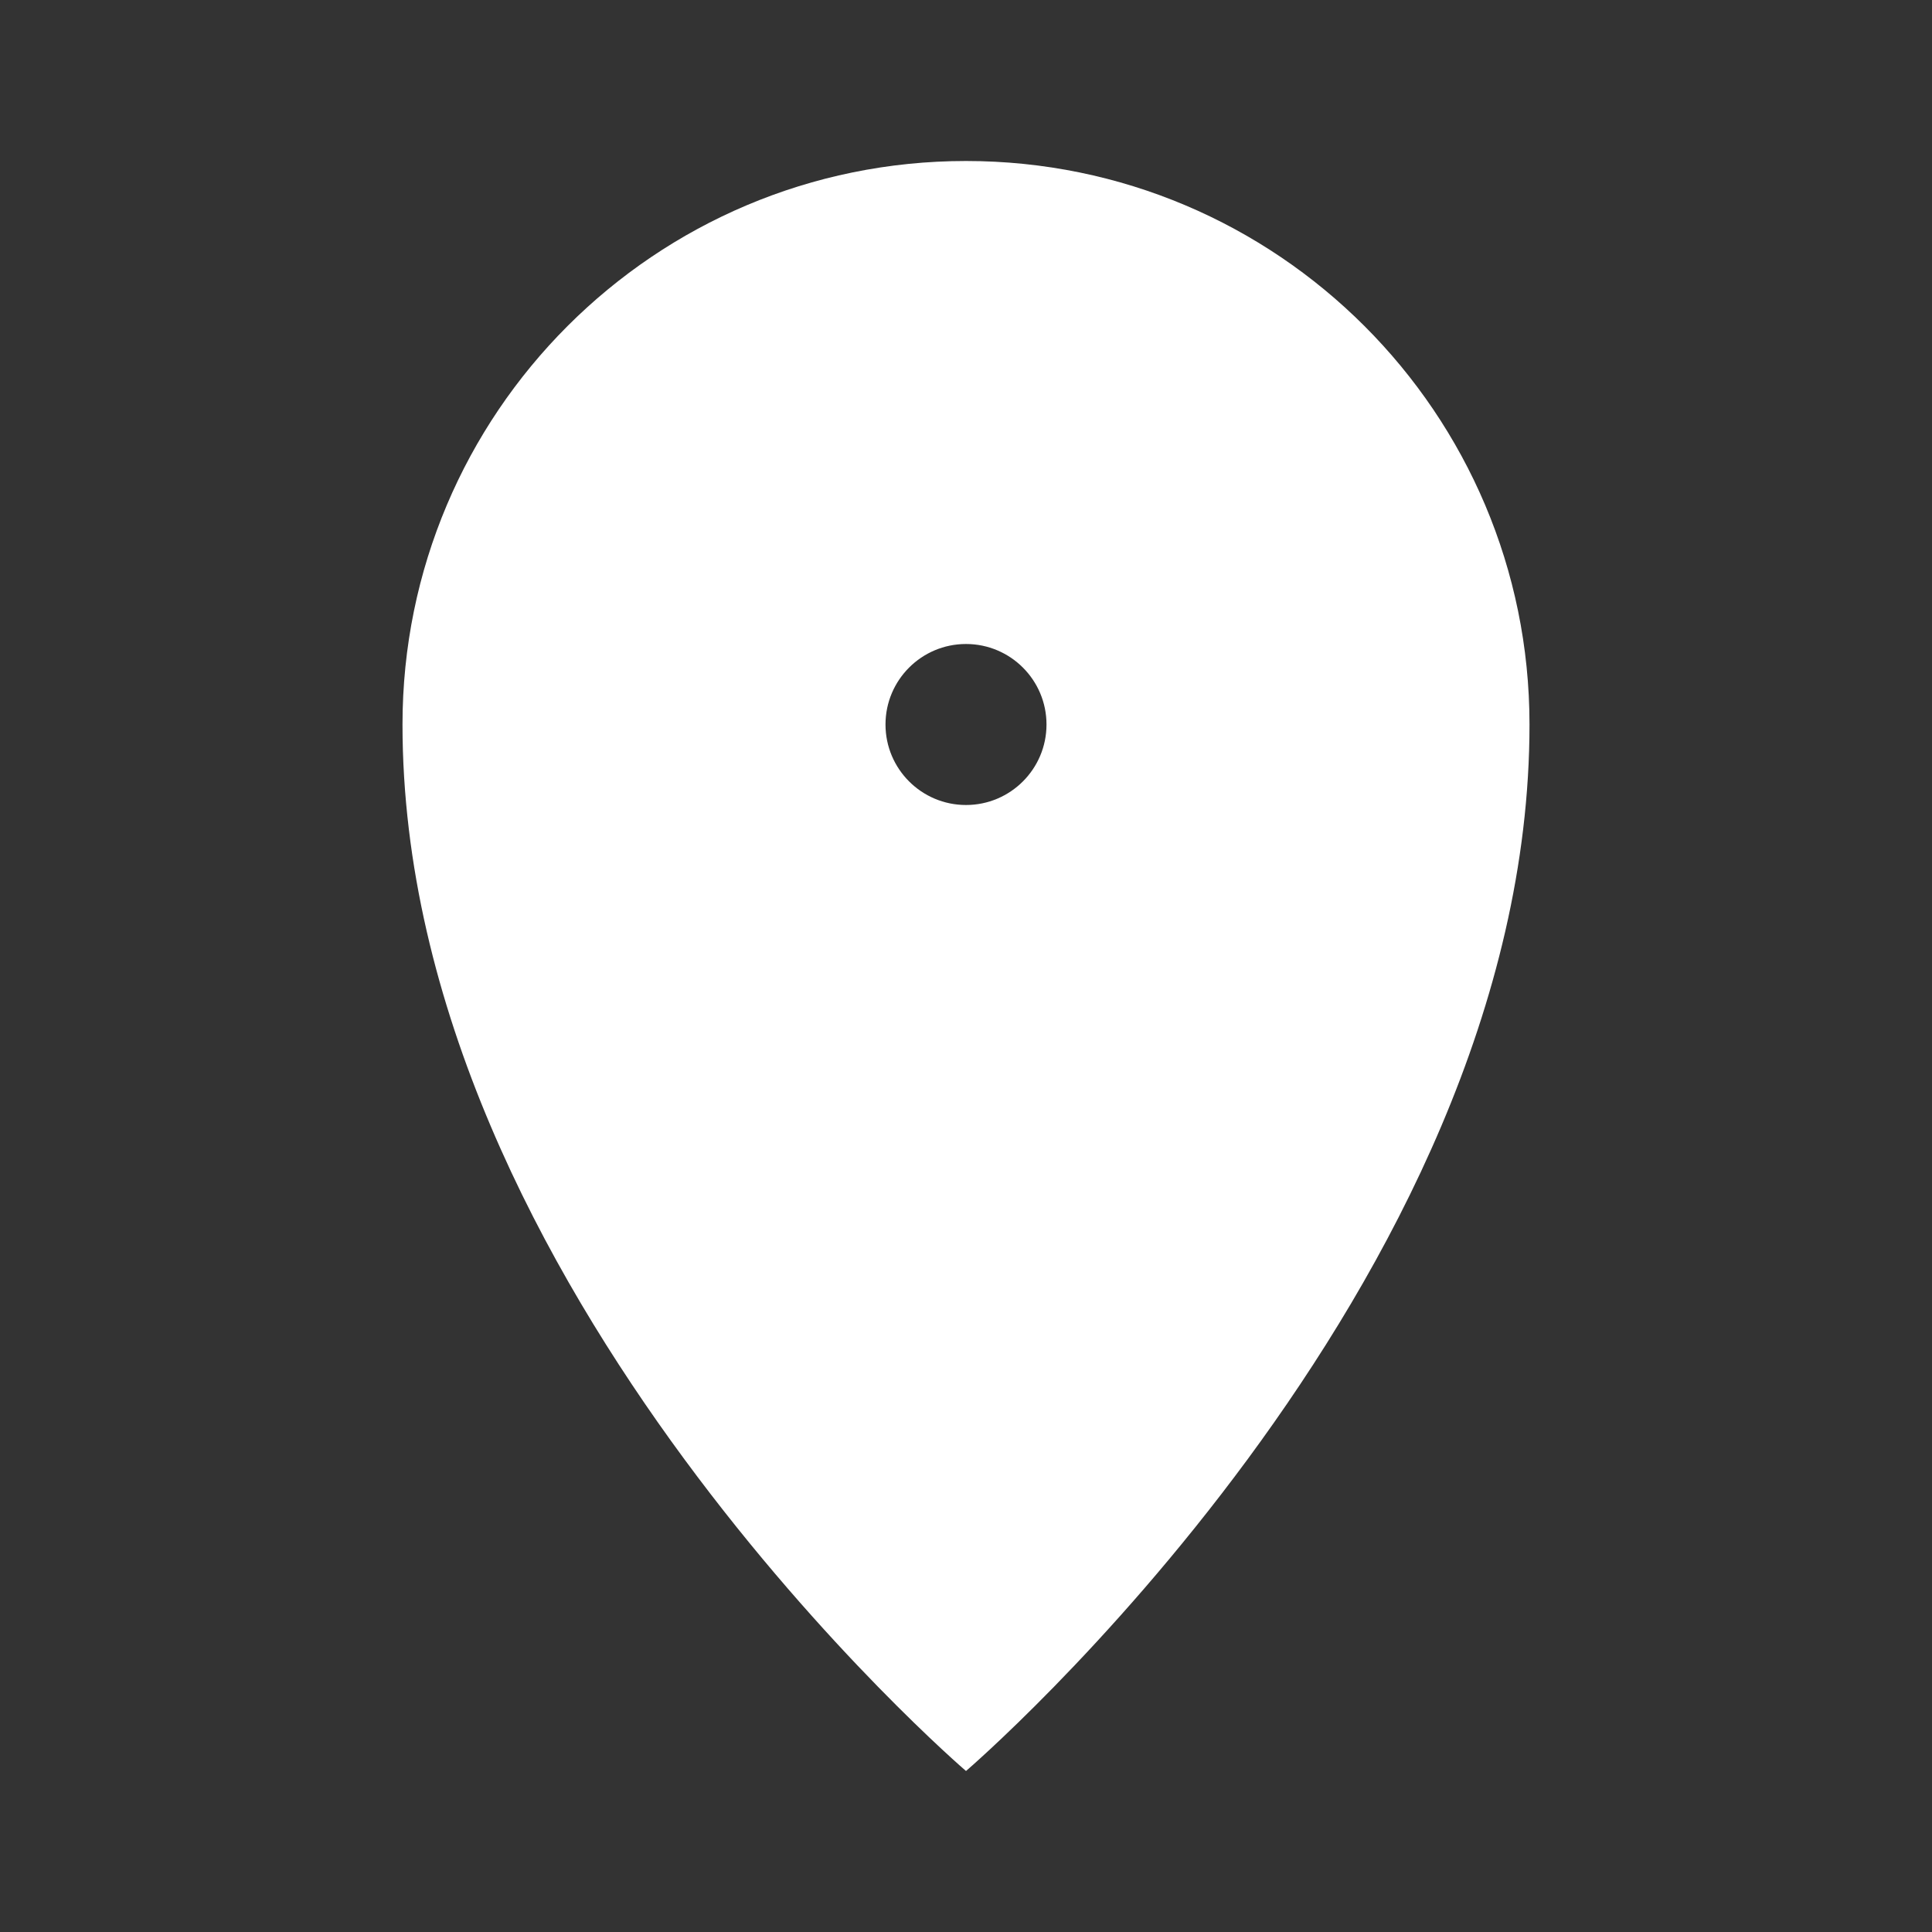 <svg width="12" height="12" viewBox="0 0 12 12" fill="none" xmlns="http://www.w3.org/2000/svg">
<rect x="0" y="0" width="12" height="12" fill="#333333" stroke="none"/>
<path d="M6 11C6 11 9.5 8 9.5 4.5C9.5 2.567 7.933 1 6 1C4.067 1 2.5 2.567 2.5 4.5C2.5 8 6 11 6 11ZM6 4C6.276 4 6.5 4.224 6.5 4.5C6.5 4.776 6.276 5 6 5C5.724 5 5.5 4.776 5.5 4.5C5.5 4.224 5.724 4 6 4Z" fill="white"/>
</svg>
